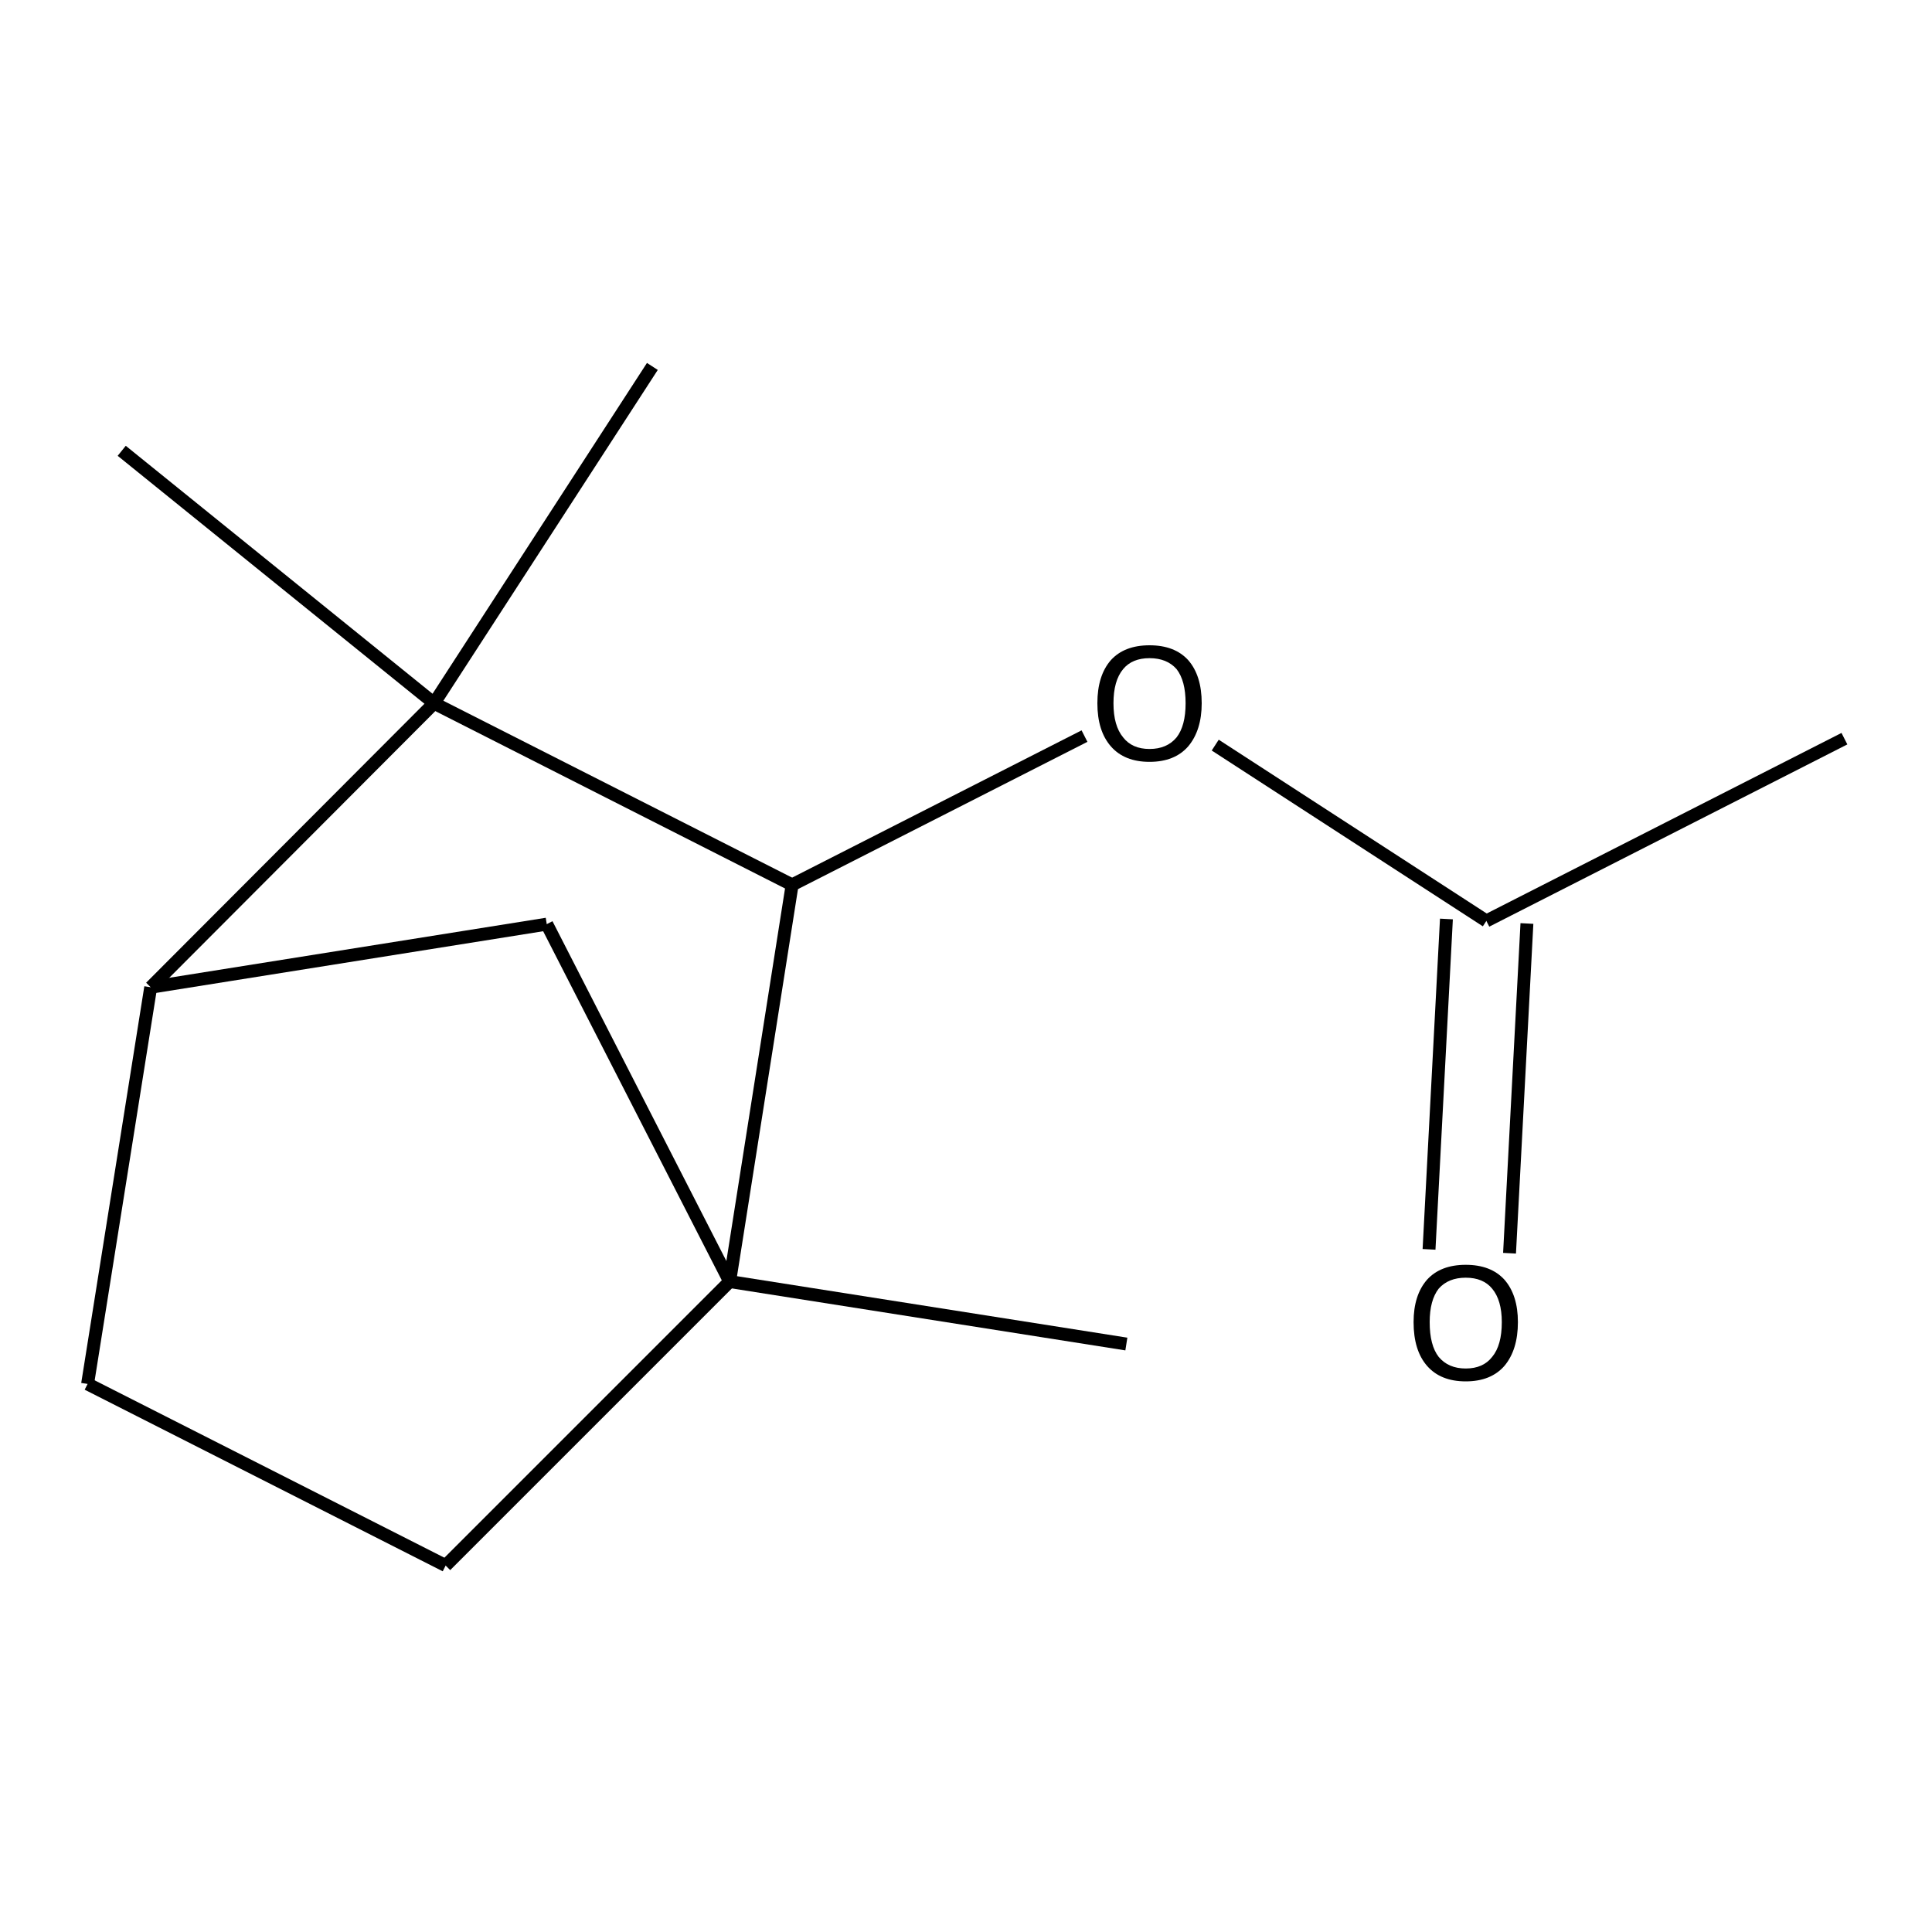 <?xml version='1.0' encoding='iso-8859-1'?>
<svg version='1.1' baseProfile='full'
              xmlns='http://www.w3.org/2000/svg'
                      xmlns:rdkit='http://www.rdkit.org/xml'
                      xmlns:xlink='http://www.w3.org/1999/xlink'
                  xml:space='preserve'
width='300px' height='300px' viewBox='0 0 300 300'>
<!-- END OF HEADER -->
<path class='bond-0 atom-0 atom-1' d='M 286.4,114.7 L 230.8,143.0' style='fill:none;fill-rule:evenodd;stroke:#000000;stroke-width:2.0px;stroke-linecap:butt;stroke-linejoin:miter;stroke-opacity:1' />
<path class='bond-1 atom-1 atom-2' d='M 237.1,143.4 L 234.4,194.6' style='fill:none;fill-rule:evenodd;stroke:#000000;stroke-width:2.0px;stroke-linecap:butt;stroke-linejoin:miter;stroke-opacity:1' />
<path class='bond-1 atom-1 atom-2' d='M 224.6,142.7 L 221.9,194.0' style='fill:none;fill-rule:evenodd;stroke:#000000;stroke-width:2.0px;stroke-linecap:butt;stroke-linejoin:miter;stroke-opacity:1' />
<path class='bond-2 atom-1 atom-3' d='M 230.8,143.0 L 188.7,115.7' style='fill:none;fill-rule:evenodd;stroke:#000000;stroke-width:2.0px;stroke-linecap:butt;stroke-linejoin:miter;stroke-opacity:1' />
<path class='bond-3 atom-3 atom-4' d='M 168.4,114.3 L 123.0,137.4' style='fill:none;fill-rule:evenodd;stroke:#000000;stroke-width:2.0px;stroke-linecap:butt;stroke-linejoin:miter;stroke-opacity:1' />
<path class='bond-4 atom-4 atom-5' d='M 123.0,137.4 L 113.3,199.0' style='fill:none;fill-rule:evenodd;stroke:#000000;stroke-width:2.0px;stroke-linecap:butt;stroke-linejoin:miter;stroke-opacity:1' />
<path class='bond-5 atom-5 atom-6' d='M 113.3,199.0 L 174.9,208.7' style='fill:none;fill-rule:evenodd;stroke:#000000;stroke-width:2.0px;stroke-linecap:butt;stroke-linejoin:miter;stroke-opacity:1' />
<path class='bond-6 atom-5 atom-7' d='M 113.3,199.0 L 69.2,243.1' style='fill:none;fill-rule:evenodd;stroke:#000000;stroke-width:2.0px;stroke-linecap:butt;stroke-linejoin:miter;stroke-opacity:1' />
<path class='bond-7 atom-7 atom-8' d='M 69.2,243.1 L 13.6,214.9' style='fill:none;fill-rule:evenodd;stroke:#000000;stroke-width:2.0px;stroke-linecap:butt;stroke-linejoin:miter;stroke-opacity:1' />
<path class='bond-8 atom-8 atom-9' d='M 13.6,214.9 L 23.4,153.3' style='fill:none;fill-rule:evenodd;stroke:#000000;stroke-width:2.0px;stroke-linecap:butt;stroke-linejoin:miter;stroke-opacity:1' />
<path class='bond-9 atom-9 atom-10' d='M 23.4,153.3 L 67.4,109.2' style='fill:none;fill-rule:evenodd;stroke:#000000;stroke-width:2.0px;stroke-linecap:butt;stroke-linejoin:miter;stroke-opacity:1' />
<path class='bond-10 atom-10 atom-11' d='M 67.4,109.2 L 101.3,56.9' style='fill:none;fill-rule:evenodd;stroke:#000000;stroke-width:2.0px;stroke-linecap:butt;stroke-linejoin:miter;stroke-opacity:1' />
<path class='bond-11 atom-10 atom-12' d='M 67.4,109.2 L 18.9,70.0' style='fill:none;fill-rule:evenodd;stroke:#000000;stroke-width:2.0px;stroke-linecap:butt;stroke-linejoin:miter;stroke-opacity:1' />
<path class='bond-12 atom-9 atom-13' d='M 23.4,153.3 L 84.9,143.5' style='fill:none;fill-rule:evenodd;stroke:#000000;stroke-width:2.0px;stroke-linecap:butt;stroke-linejoin:miter;stroke-opacity:1' />
<path class='bond-13 atom-10 atom-4' d='M 67.4,109.2 L 123.0,137.4' style='fill:none;fill-rule:evenodd;stroke:#000000;stroke-width:2.0px;stroke-linecap:butt;stroke-linejoin:miter;stroke-opacity:1' />
<path class='bond-14 atom-13 atom-5' d='M 84.9,143.5 L 113.3,199.0' style='fill:none;fill-rule:evenodd;stroke:#000000;stroke-width:2.0px;stroke-linecap:butt;stroke-linejoin:miter;stroke-opacity:1' />
<path class='atom-2' d='M 219.5 205.3
Q 219.5 201.1, 221.6 198.7
Q 223.7 196.4, 227.6 196.4
Q 231.5 196.4, 233.6 198.7
Q 235.7 201.1, 235.7 205.3
Q 235.7 209.6, 233.6 212.1
Q 231.5 214.5, 227.6 214.5
Q 223.7 214.5, 221.6 212.1
Q 219.5 209.7, 219.5 205.3
M 227.6 212.5
Q 230.3 212.5, 231.7 210.7
Q 233.2 208.9, 233.2 205.3
Q 233.2 201.9, 231.7 200.1
Q 230.3 198.4, 227.6 198.4
Q 224.9 198.4, 223.4 200.1
Q 222.0 201.9, 222.0 205.3
Q 222.0 208.9, 223.4 210.7
Q 224.9 212.5, 227.6 212.5
' fill='#000000'/>
<path class='atom-3' d='M 170.4 109.2
Q 170.4 104.9, 172.5 102.5
Q 174.6 100.2, 178.5 100.2
Q 182.4 100.2, 184.5 102.5
Q 186.6 104.9, 186.6 109.2
Q 186.6 113.4, 184.5 115.9
Q 182.4 118.3, 178.5 118.3
Q 174.6 118.3, 172.5 115.9
Q 170.4 113.5, 170.4 109.2
M 178.5 116.3
Q 181.2 116.3, 182.7 114.5
Q 184.1 112.7, 184.1 109.2
Q 184.1 105.7, 182.7 103.9
Q 181.2 102.2, 178.5 102.2
Q 175.8 102.2, 174.4 103.9
Q 172.9 105.7, 172.9 109.2
Q 172.9 112.7, 174.4 114.5
Q 175.8 116.3, 178.5 116.3
' fill='#000000'/>
</svg>
